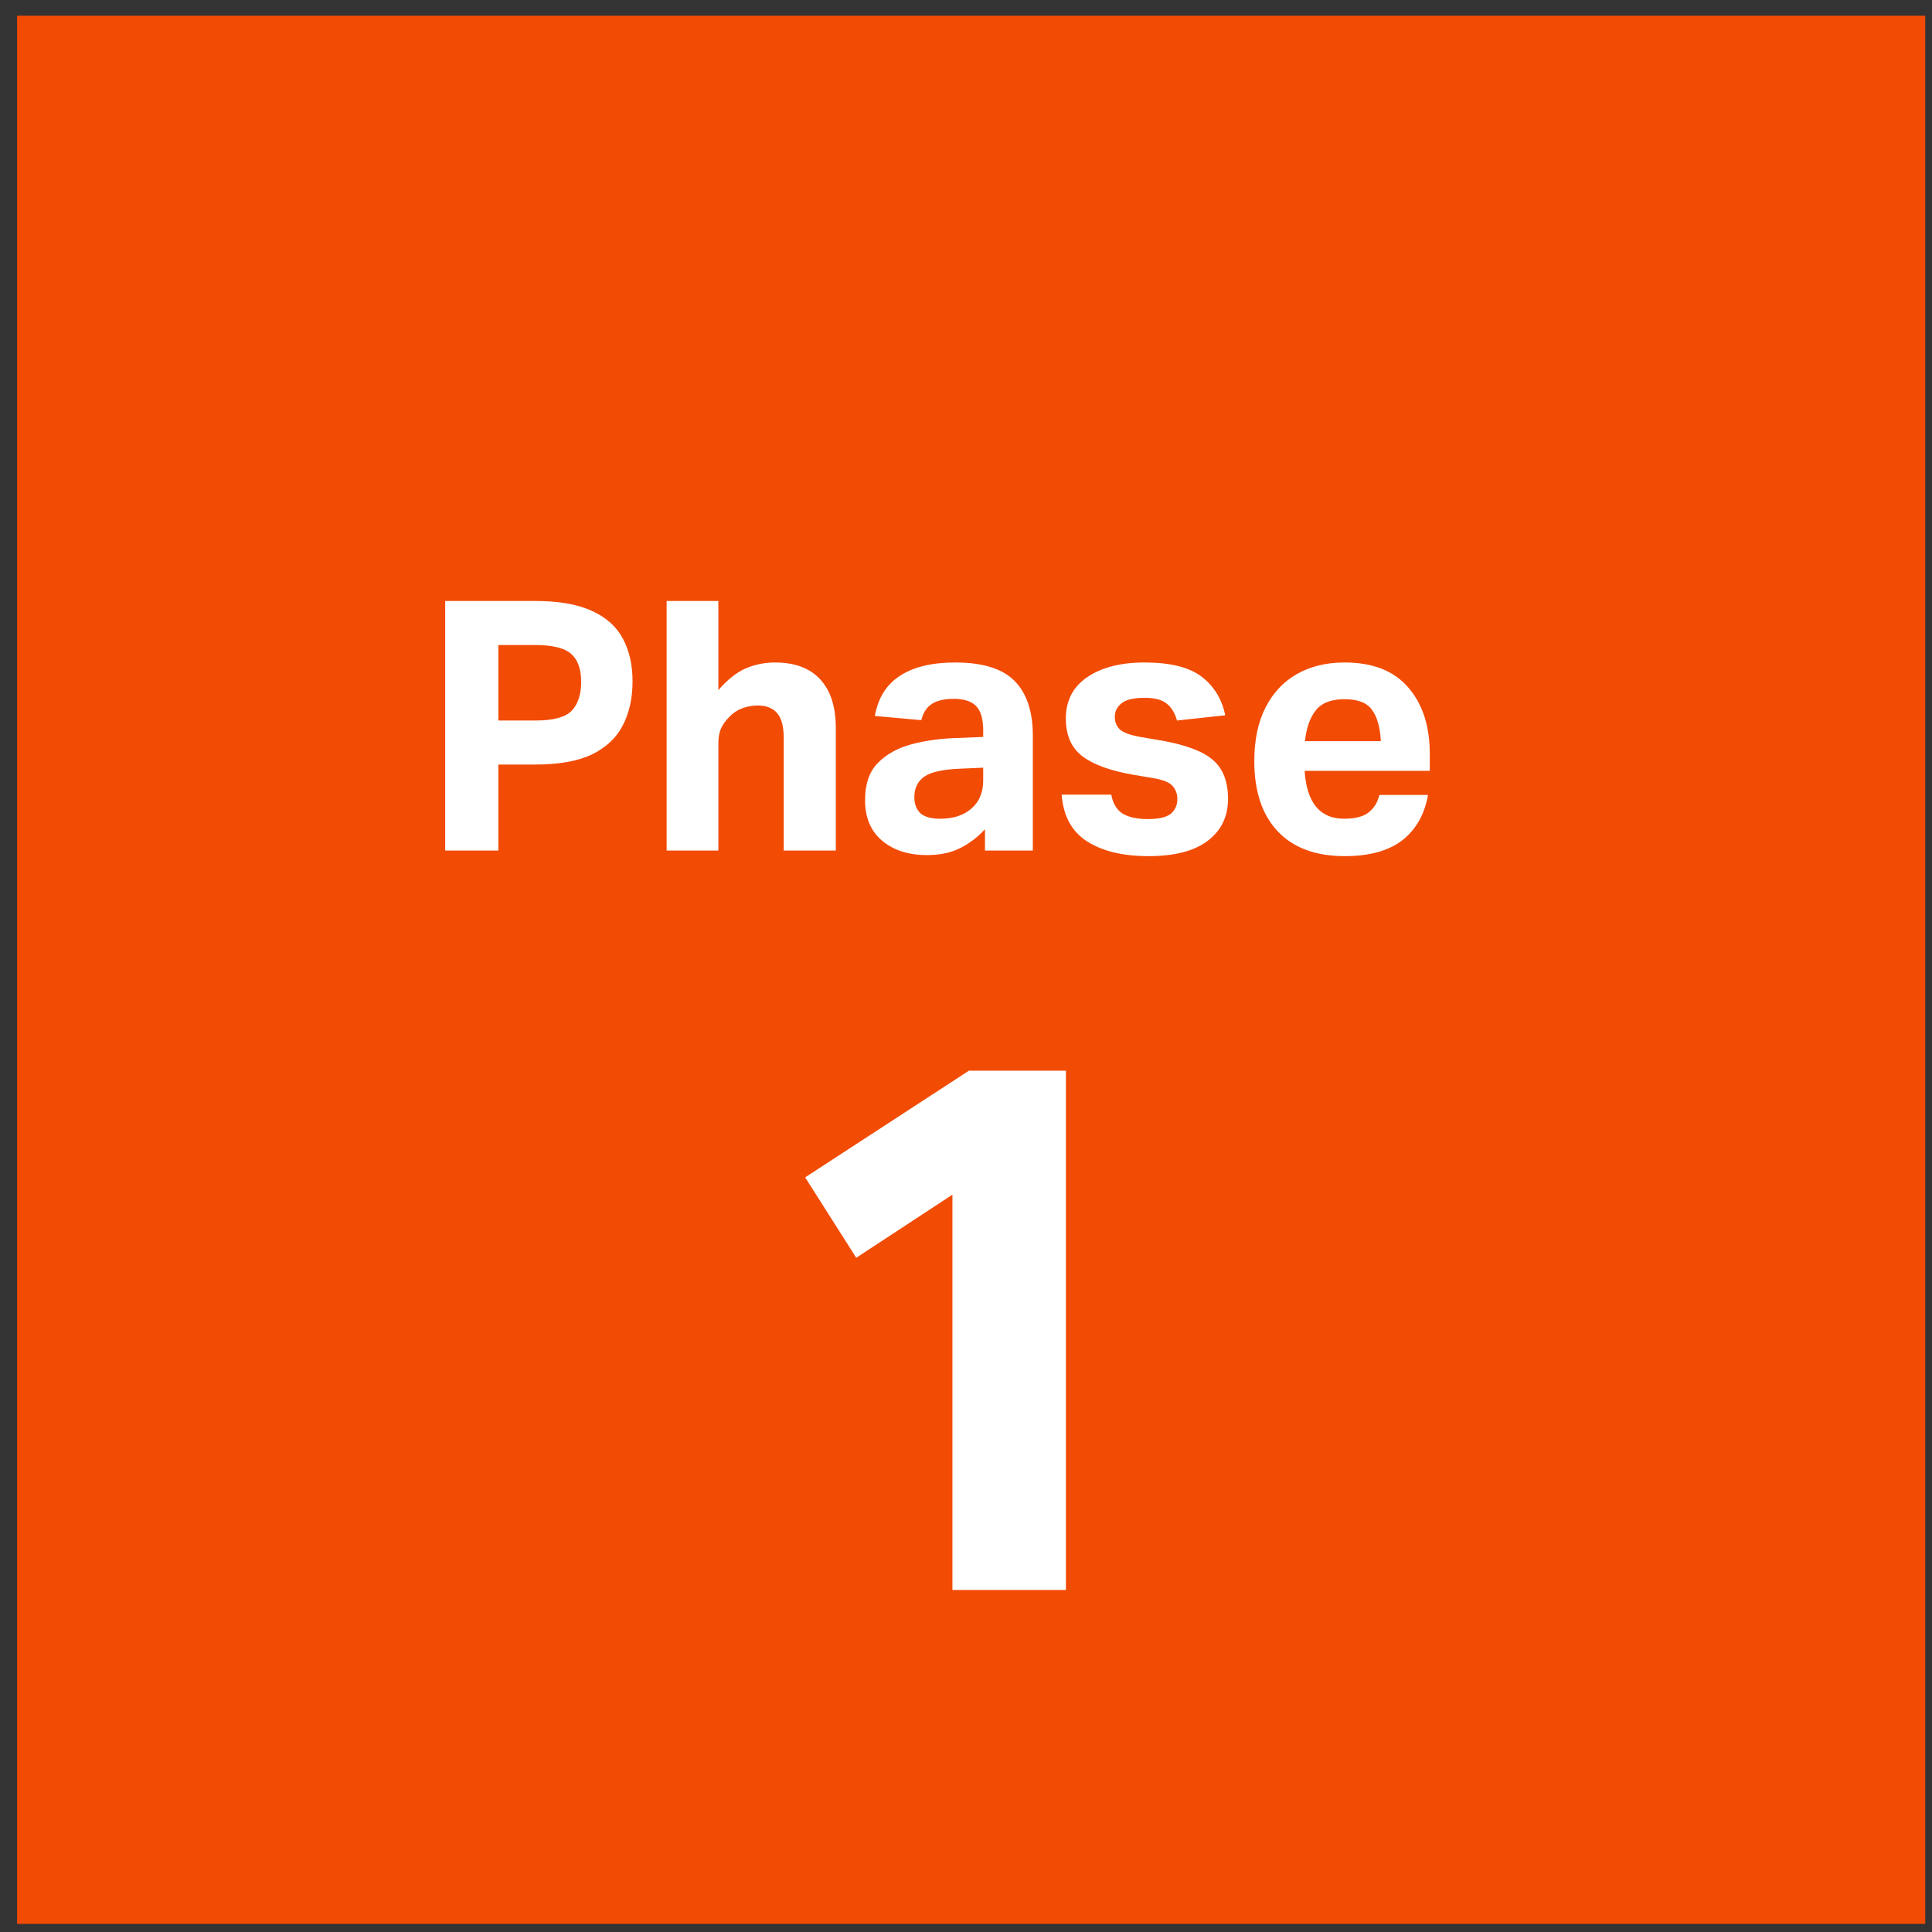 <svg width="81" height="81" viewBox="0 0 81 81" fill="none" xmlns="http://www.w3.org/2000/svg">
<rect x="0" y="0" width="81" height="81" fill="#333333" stroke="none"/>
<rect width="80" height="80" transform="translate(0.716 0.659)" fill="#F24B04"/>
<path d="M18.665 25.196H22.431C23.438 25.196 24.239 25.338 24.835 25.621C25.431 25.895 25.86 26.285 26.124 26.794C26.388 27.292 26.52 27.883 26.52 28.567C26.52 29.27 26.383 29.886 26.11 30.413C25.846 30.931 25.416 31.336 24.82 31.63C24.224 31.913 23.433 32.054 22.446 32.054H20.893V35.659H18.665V25.196ZM24.366 28.596C24.366 28.059 24.229 27.668 23.956 27.424C23.682 27.17 23.174 27.043 22.431 27.043H20.893V30.208H22.446C23.198 30.208 23.706 30.071 23.97 29.798C24.234 29.514 24.366 29.114 24.366 28.596ZM27.949 25.196H30.118V28.933C30.499 28.494 30.88 28.191 31.261 28.024C31.652 27.858 32.062 27.775 32.492 27.775C33.332 27.775 33.967 28.015 34.397 28.494C34.827 28.962 35.042 29.641 35.042 30.53V35.659H32.858V30.941C32.858 30.452 32.766 30.105 32.58 29.9C32.404 29.685 32.131 29.578 31.759 29.578C31.544 29.578 31.329 29.617 31.115 29.695C30.909 29.773 30.729 29.895 30.572 30.061C30.426 30.208 30.314 30.364 30.235 30.53C30.157 30.697 30.118 30.911 30.118 31.175V35.659H27.949V25.196ZM36.268 33.549C36.268 32.875 36.444 32.357 36.796 31.996C37.157 31.625 37.631 31.361 38.217 31.204C38.803 31.048 39.438 30.96 40.122 30.941L41.221 30.897V30.618C41.221 30.149 41.124 29.812 40.928 29.607C40.733 29.402 40.42 29.299 39.99 29.299C39.57 29.299 39.253 29.378 39.038 29.534C38.833 29.68 38.696 29.9 38.627 30.193L36.678 30.017C36.815 29.256 37.167 28.694 37.734 28.332C38.3 27.961 39.072 27.775 40.049 27.775C41.202 27.775 42.032 28.034 42.54 28.552C43.048 29.07 43.302 29.832 43.302 30.838V35.659H41.295V34.766C40.992 35.098 40.645 35.361 40.254 35.557C39.873 35.752 39.409 35.85 38.862 35.85C38.09 35.85 37.465 35.65 36.986 35.249C36.508 34.849 36.268 34.282 36.268 33.549ZM38.334 33.417C38.334 33.701 38.417 33.925 38.584 34.091C38.759 34.248 39.038 34.326 39.419 34.326C39.966 34.326 40.401 34.184 40.723 33.901C41.055 33.618 41.221 33.222 41.221 32.714V32.186L40.21 32.23C39.507 32.26 39.018 32.372 38.745 32.567C38.471 32.763 38.334 33.046 38.334 33.417ZM49.361 33.505C49.361 33.281 49.292 33.095 49.156 32.948C49.029 32.802 48.765 32.694 48.364 32.626L47.5 32.479C46.542 32.313 45.834 32.054 45.375 31.703C44.916 31.351 44.686 30.823 44.686 30.12C44.686 29.378 44.984 28.801 45.58 28.391C46.186 27.981 46.987 27.775 47.983 27.775C49.068 27.775 49.869 27.976 50.387 28.376C50.904 28.777 51.232 29.314 51.368 29.988L49.346 30.208C49.258 29.895 49.117 29.661 48.921 29.505C48.726 29.338 48.413 29.256 47.983 29.256C47.524 29.256 47.202 29.334 47.016 29.49C46.831 29.646 46.738 29.832 46.738 30.047C46.738 30.271 46.811 30.452 46.958 30.589C47.104 30.716 47.387 30.819 47.807 30.897L48.76 31.058C49.766 31.244 50.47 31.517 50.87 31.879C51.281 32.24 51.486 32.777 51.486 33.491C51.486 34.233 51.202 34.819 50.636 35.249C50.079 35.679 49.248 35.894 48.145 35.894C47.08 35.894 46.225 35.689 45.58 35.278C44.935 34.868 44.579 34.214 44.51 33.315H46.591C46.66 33.686 46.816 33.95 47.06 34.106C47.314 34.262 47.666 34.34 48.115 34.34C48.574 34.34 48.897 34.267 49.082 34.121C49.268 33.964 49.361 33.759 49.361 33.505ZM52.587 31.908C52.587 31.029 52.743 30.281 53.056 29.666C53.369 29.05 53.808 28.581 54.375 28.259C54.941 27.937 55.606 27.775 56.368 27.775C57.55 27.775 58.439 28.122 59.035 28.816C59.641 29.509 59.944 30.438 59.944 31.6V32.318H54.697C54.785 33.657 55.337 34.326 56.353 34.326C56.812 34.326 57.154 34.238 57.379 34.062C57.604 33.886 57.755 33.642 57.833 33.329H59.87C59.724 34.15 59.362 34.785 58.786 35.234C58.209 35.674 57.408 35.894 56.383 35.894C55.161 35.894 54.223 35.547 53.569 34.853C52.914 34.16 52.587 33.178 52.587 31.908ZM57.892 31.073C57.863 30.496 57.74 30.061 57.526 29.768C57.32 29.465 56.934 29.314 56.368 29.314C55.811 29.314 55.41 29.47 55.166 29.783C54.922 30.086 54.77 30.516 54.712 31.073H57.892ZM39.931 50.087L35.898 52.733L33.756 49.362L40.624 44.888H44.689V66.659H39.931V50.087Z" fill="white"/>
</svg>
